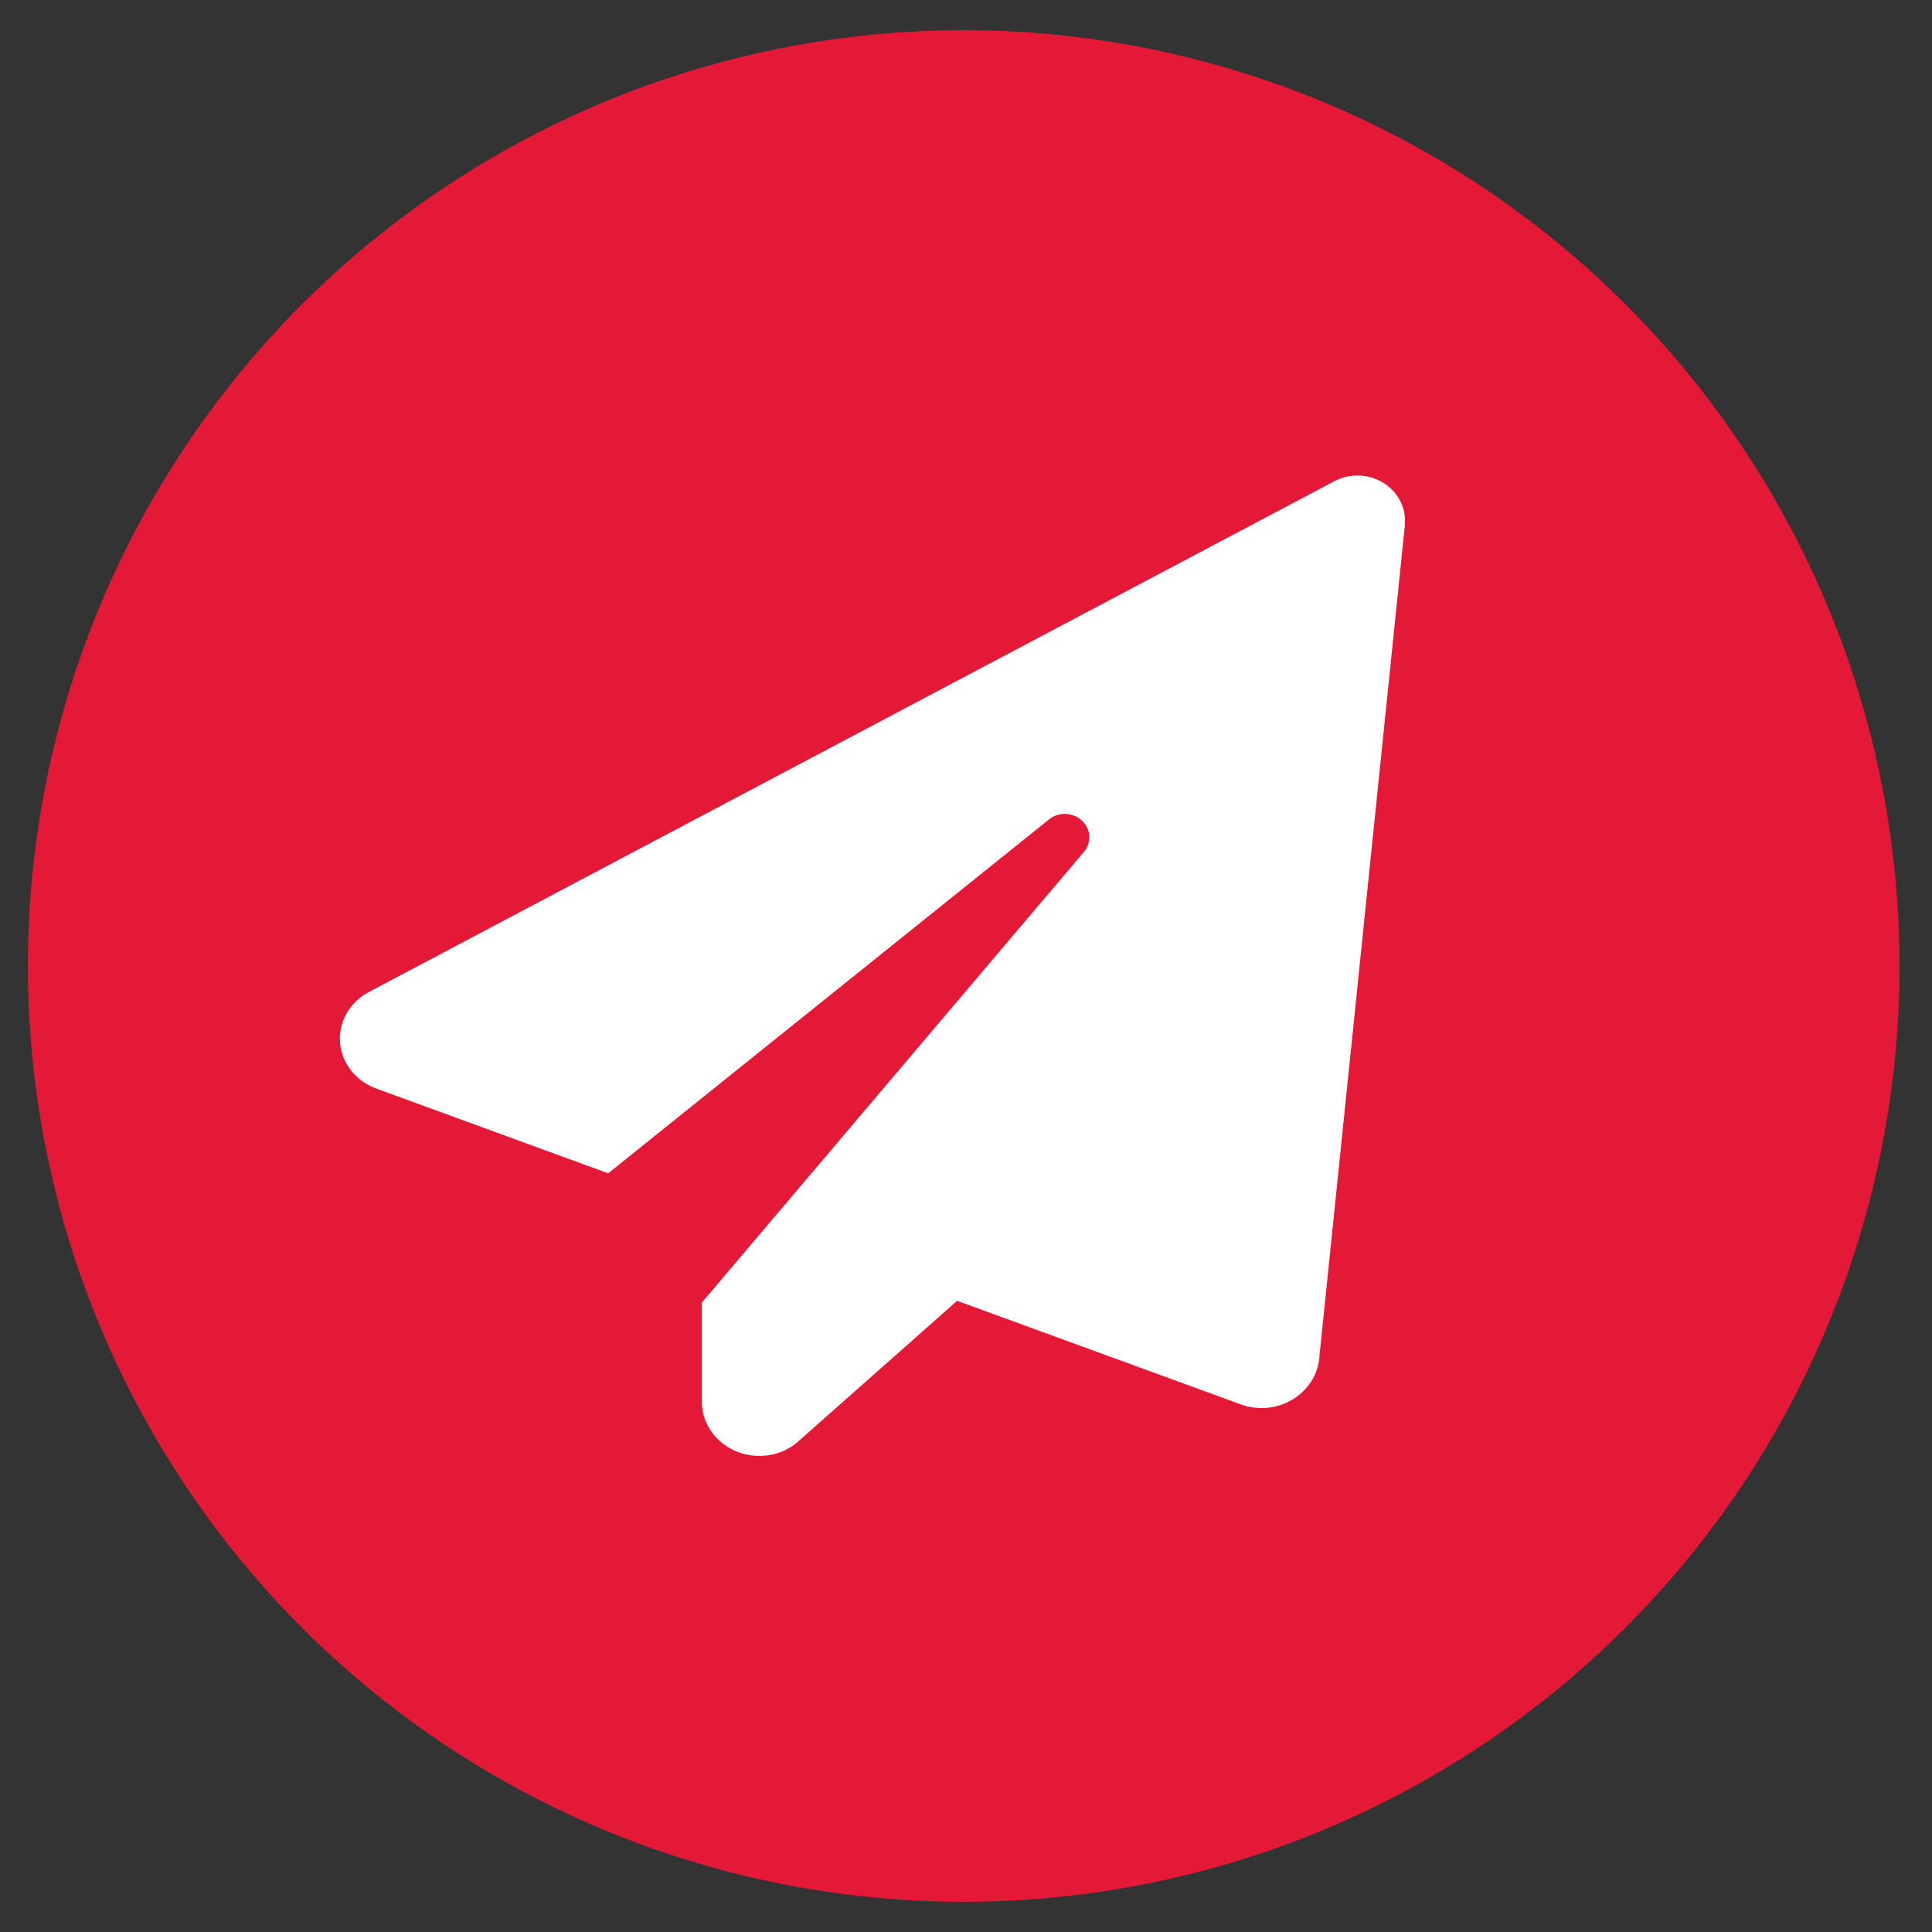 <?xml version="1.0" encoding="UTF-8" standalone="no"?>
<!DOCTYPE svg PUBLIC "-//W3C//DTD SVG 1.1//EN" "http://www.w3.org/Graphics/SVG/1.1/DTD/svg11.dtd">
<svg width="100%" height="100%" viewBox="0 0 128 128" version="1.1" xmlns="http://www.w3.org/2000/svg" xmlns:xlink="http://www.w3.org/1999/xlink" xml:space="preserve" xmlns:serif="http://www.serif.com/" style="fill-rule:evenodd;clip-rule:evenodd;stroke-linejoin:round;stroke-miterlimit:2;">
    <rect x="0" y="0" width="128" height="128" fill="#333333" stroke="none"/>
    <g transform="matrix(1,0,0,1,1.848,2)">
        <g id="Layer1">
            <circle cx="62" cy="62" r="62" style="fill:rgb(228,24,55);"/>
        </g>
    </g>
    <g transform="matrix(0.767,0,0,0.724,19.448,27.778)">
        <g id="Layer3">
            <path d="M96,9.66L88.6,85.9C88.384,88.476 86.203,90.482 83.618,90.482C82.978,90.482 82.344,90.359 81.75,90.12L57.32,80.67L43.62,93.51C42.72,94.375 41.519,94.859 40.27,94.86C40.25,94.86 40.23,94.86 40.21,94.86C37.5,94.86 35.27,92.63 35.27,89.92C35.27,89.917 35.27,89.913 35.27,89.91L35.27,80.83L68.27,39.59C68.575,39.21 68.741,38.737 68.741,38.25C68.741,37.076 67.775,36.11 66.601,36.11C66.601,36.11 66.6,36.11 66.6,36.11C66.094,36.115 65.607,36.303 65.23,36.64L27.18,69L7.13,61.24C5.249,60.514 4.002,58.695 4.002,56.678C4.002,54.887 4.986,53.234 6.56,52.38L89.88,5.68C90.497,5.33 91.194,5.146 91.903,5.146C94.152,5.146 96.003,6.997 96.003,9.246C96.003,9.391 95.995,9.536 95.98,9.68L96,9.66Z" style="fill:white;fill-rule:nonzero;"/>
        </g>
    </g>
</svg>
